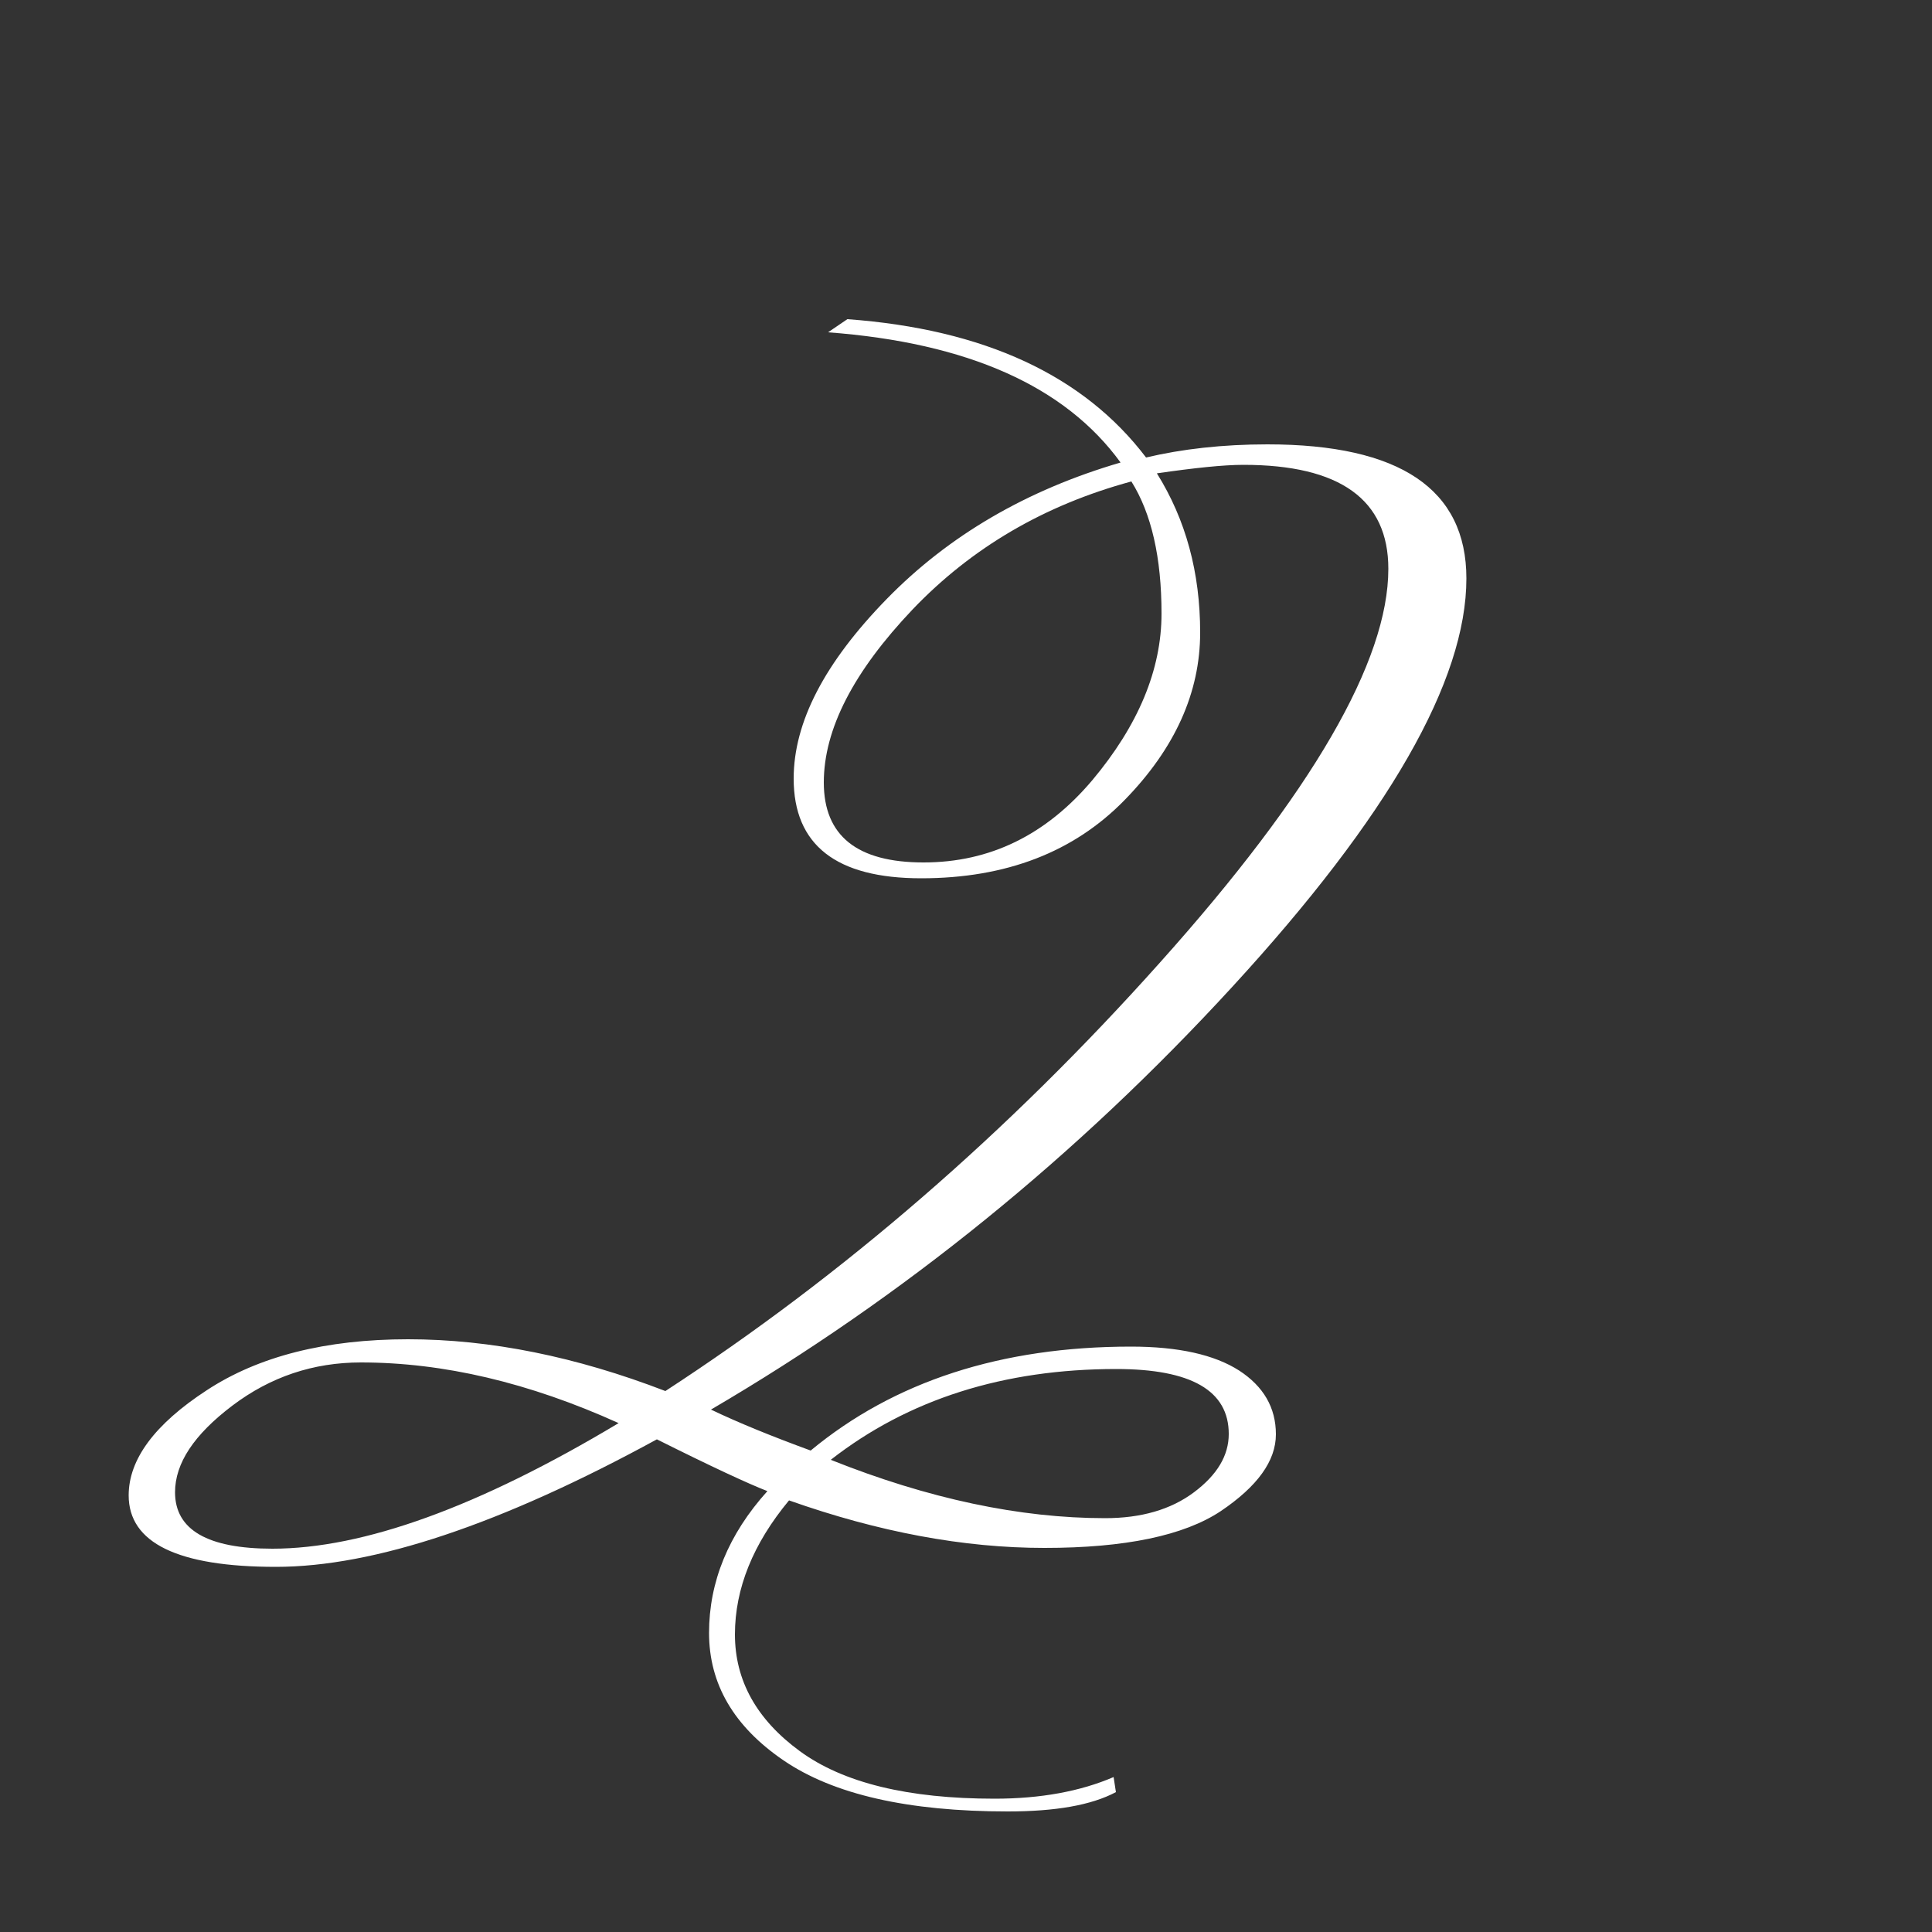 <svg enable-background="new 0 0 50 50" height="50" viewBox="0 0 50 50" width="50" xmlns="http://www.w3.org/2000/svg"><rect x="0" y="0" width="50" height="50" fill="#333333" stroke="none"/><path d="m0 0h50v50h-50z" fill="none"/><path d="m21.43 8.6.5-.34c3.55.26 6.12 1.46 7.73 3.58.93-.22 1.98-.34 3.14-.34 3.43 0 5.15 1.16 5.15 3.47 0 2.65-2.02 6.17-6.05 10.56s-8.53 8.04-13.5 10.95c.71.34 1.57.69 2.58 1.06 2.16-1.79 4.93-2.69 8.29-2.69 1.23 0 2.16.21 2.8.62.63.41.95.96.95 1.65s-.48 1.35-1.43 1.99c-.95.63-2.47.95-4.56.95s-4.29-.41-6.61-1.23c-.93 1.12-1.4 2.28-1.4 3.47s.56 2.2 1.68 3.02 2.8 1.23 5.04 1.23c1.19 0 2.22-.19 3.08-.56l.06.39c-.64.34-1.57.5-2.8.5-2.58 0-4.51-.44-5.8-1.32s-1.93-1.98-1.93-3.3.5-2.55 1.51-3.67c-.49-.19-1.44-.63-2.86-1.34-4.03 2.2-7.32 3.3-9.86 3.3s-3.81-.62-3.81-1.85c0-.93.67-1.84 2.02-2.72 1.34-.88 3.08-1.32 5.21-1.32s4.35.45 6.66 1.34c4.59-2.99 8.86-6.68 12.8-11.09 3.94-4.4 5.91-7.8 5.91-10.19 0-1.79-1.25-2.69-3.75-2.69-.52 0-1.27.08-2.24.22.75 1.2 1.12 2.57 1.12 4.12s-.65 3-1.96 4.34-3.06 2.02-5.26 2.02-3.3-.86-3.3-2.58c0-1.46.8-3 2.41-4.65 1.6-1.64 3.62-2.82 6.05-3.53-1.43-1.97-3.95-3.1-7.57-3.37zm-12.09 26.66c-1.23 0-2.34.37-3.33 1.12s-1.48 1.49-1.48 2.24c0 .97.84 1.46 2.52 1.46 2.35 0 5.34-1.08 8.96-3.25-2.32-1.05-4.54-1.57-6.67-1.57zm14.28-19.49c-1.53 1.61-2.3 3.1-2.3 4.48s.86 2.07 2.58 2.07 3.17-.71 4.37-2.13c1.19-1.42 1.79-2.86 1.79-4.31s-.26-2.59-.78-3.42c-2.25.61-4.13 1.71-5.66 3.31zm4.98 23.52c.93 0 1.7-.22 2.3-.67s.9-.95.9-1.51c0-1.12-.97-1.68-2.91-1.68-2.91 0-5.38.78-7.39 2.35 2.53 1.01 4.9 1.51 7.1 1.51z" fill="#fff"/></svg>